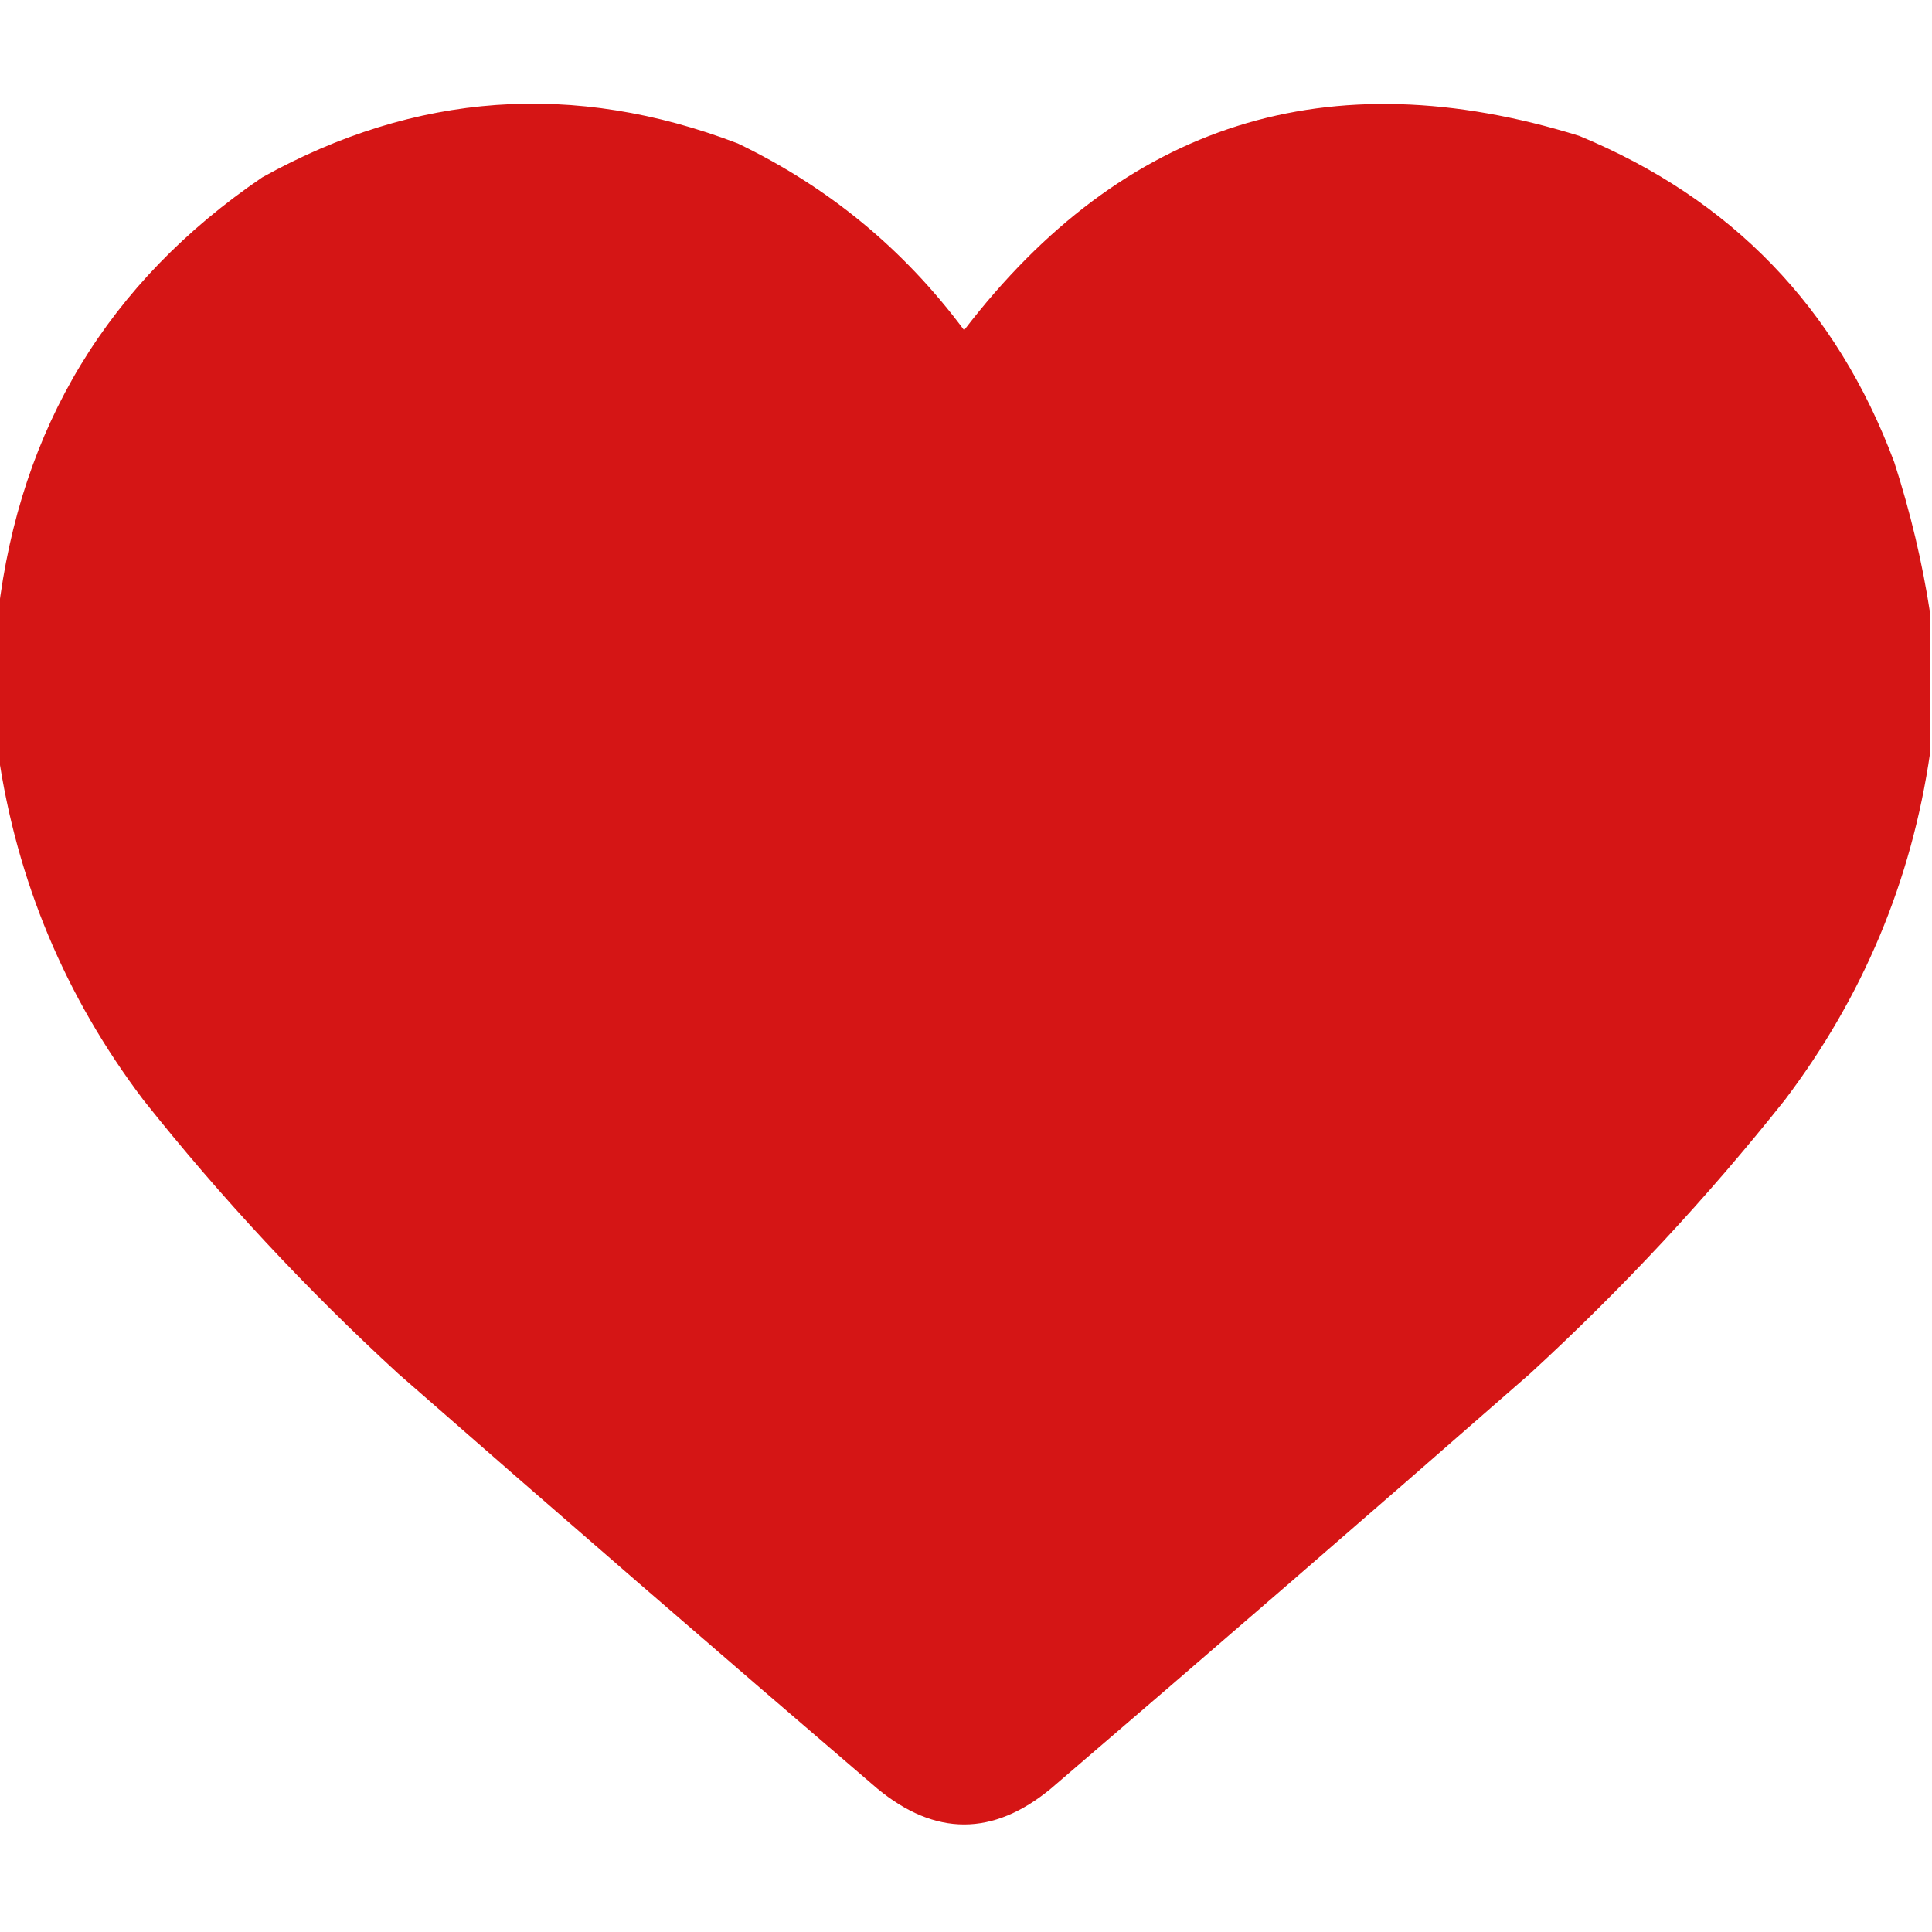 <?xml version="1.0" encoding="UTF-8"?> <svg xmlns="http://www.w3.org/2000/svg" width="512" height="512" viewBox="0 0 512 512" fill="none"> <g clip-path="url(#clip0_15_390)"> <path fill-rule="evenodd" clip-rule="evenodd" d="M511.5 162.5C511.5 174.833 511.5 187.167 511.5 199.5C506.579 233.415 493.746 264.082 473 291.5C452.455 317.368 429.955 341.535 405.5 364C363.353 400.903 321.02 437.57 278.5 474C263.167 486.667 247.833 486.667 232.5 474C189.98 437.57 147.647 400.903 105.5 364C81.045 341.535 58.545 317.368 38 291.5C17.254 264.082 4.421 233.415 -0.5 199.5C-0.5 187.167 -0.5 174.833 -0.5 162.5C5.353 113.275 28.686 74.775 69.5 47C110.119 24.426 152.119 21.426 195.5 38C219.581 49.583 239.581 66.083 255.5 87.5C297.674 32.529 352.007 15.363 418.5 36C458.881 52.714 486.714 81.547 502 122.5C506.27 135.71 509.437 149.044 511.5 162.5Z" fill="#D51515"></path> </g> <defs> <clipPath id="clip0_15_390"> <rect width="512" height="512" fill="white"></rect> </clipPath> </defs> </svg> 